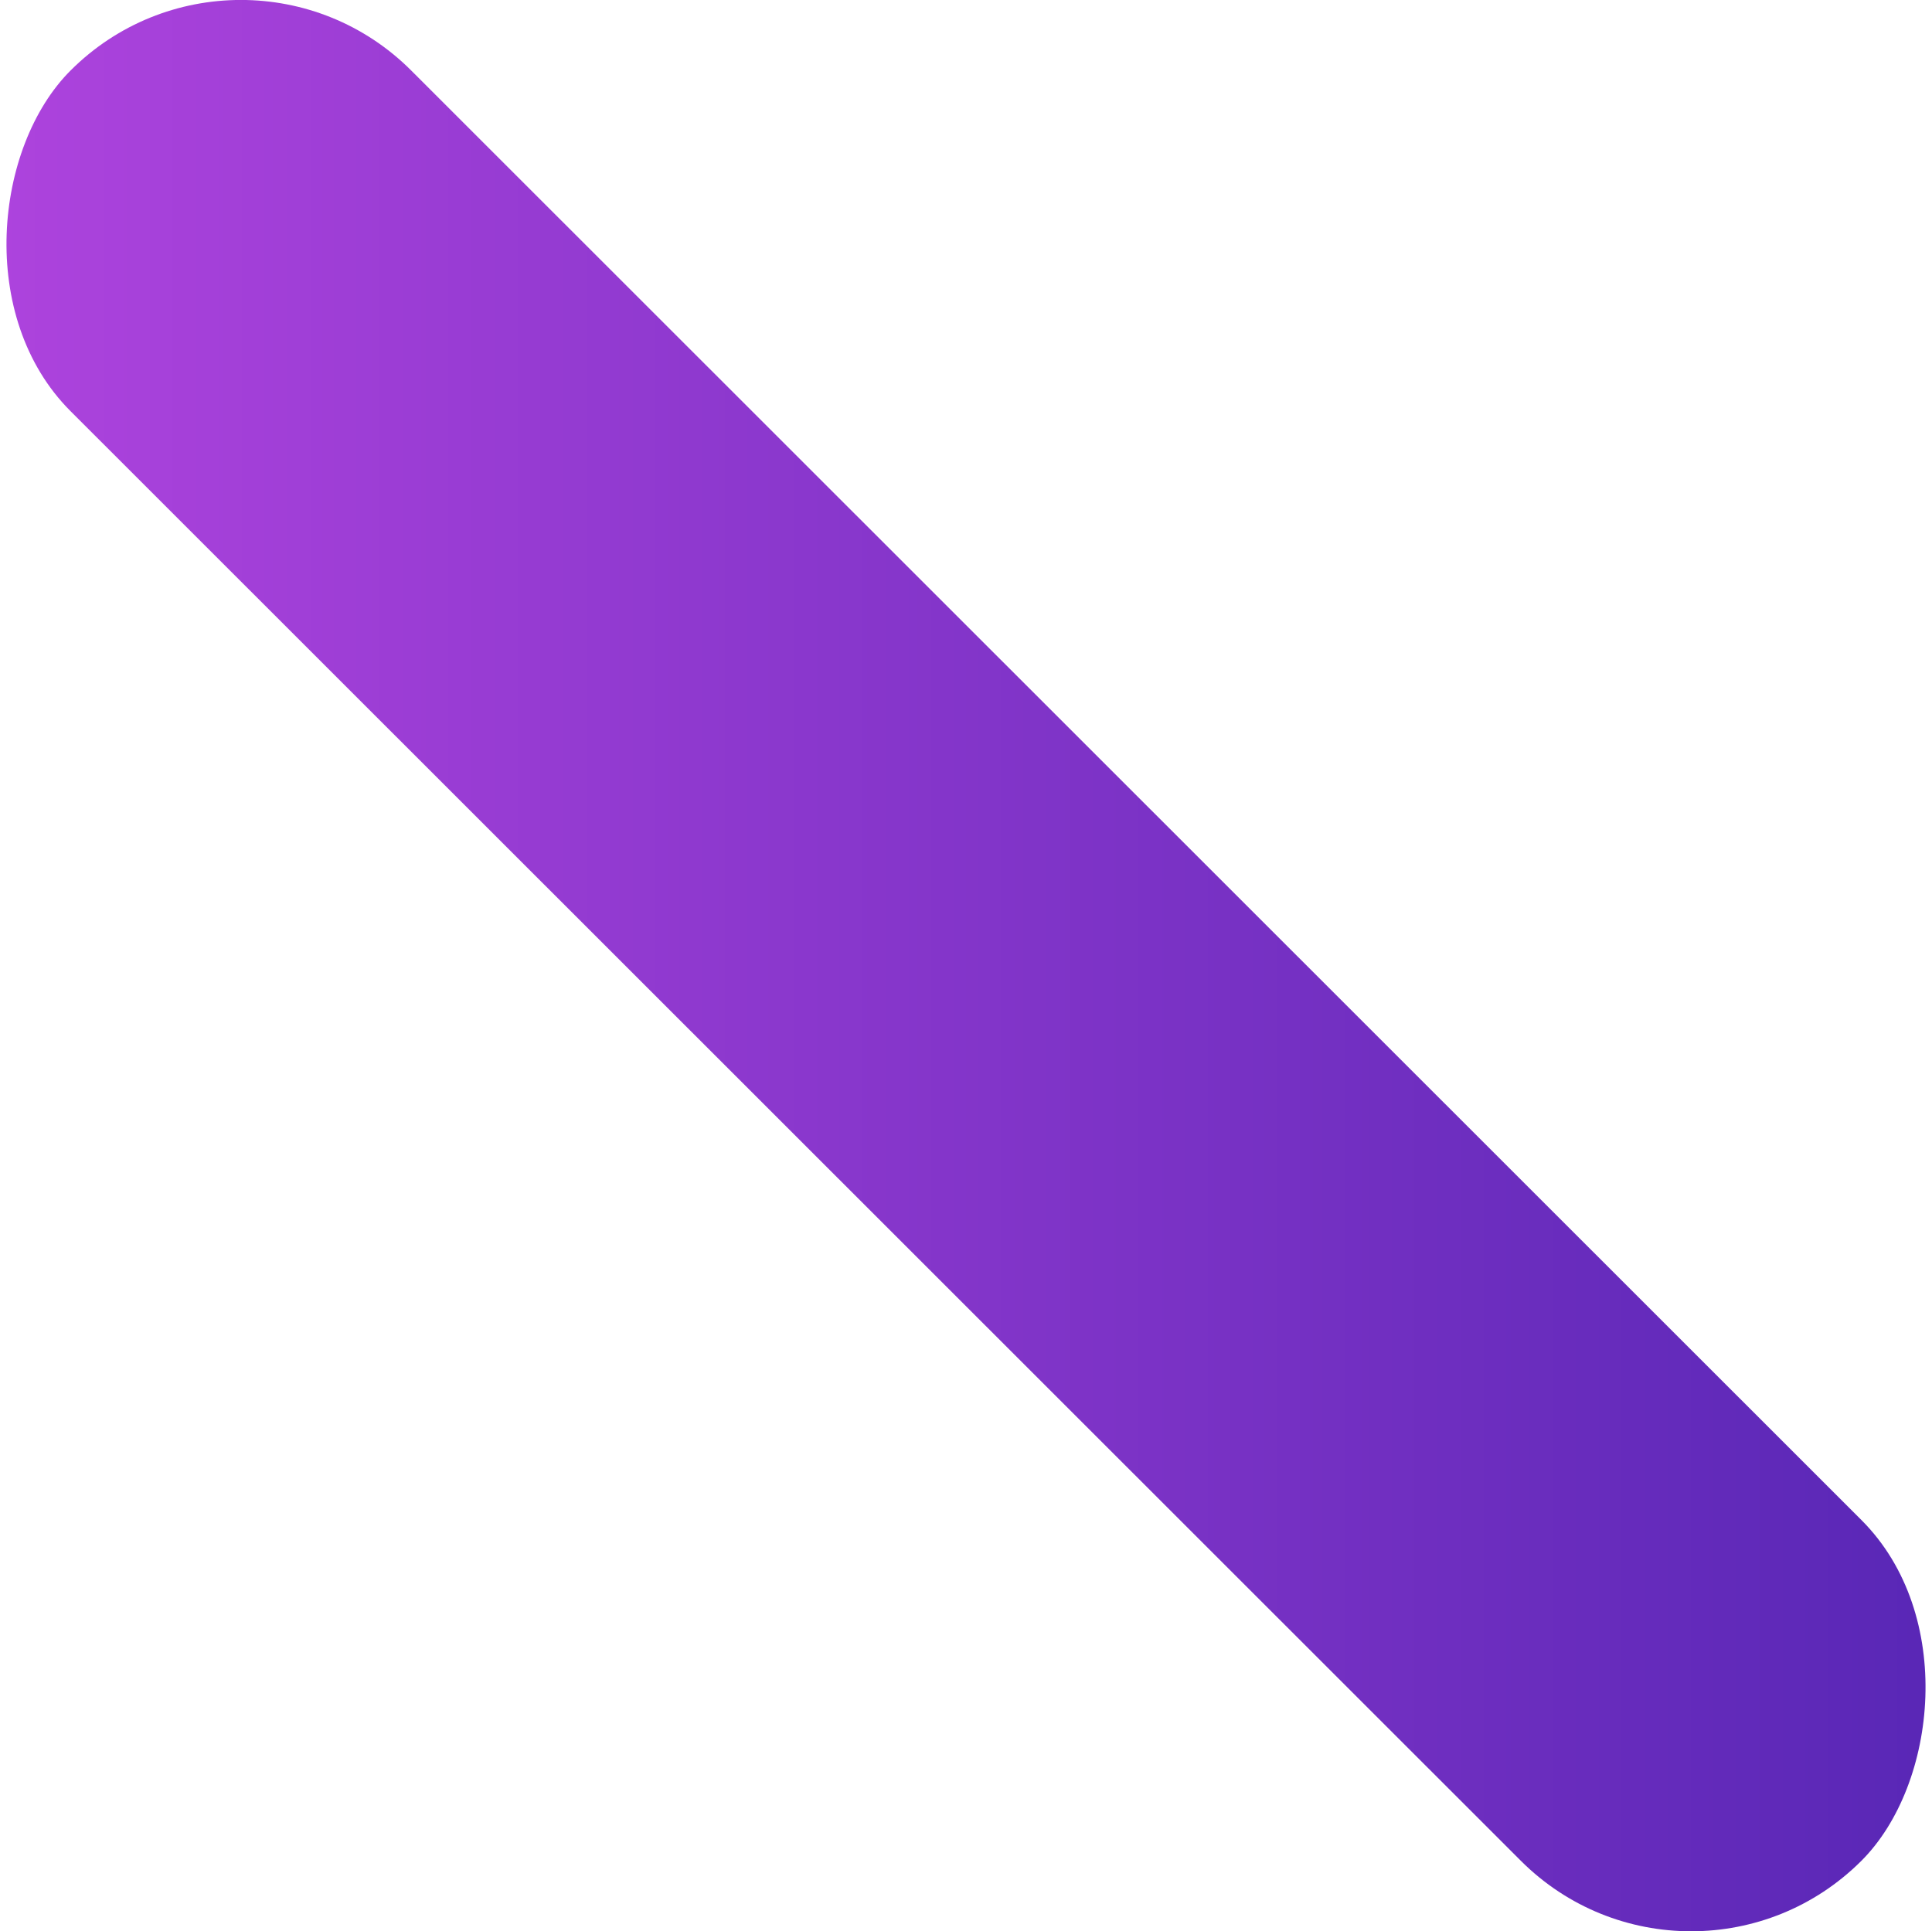 <?xml version="1.0" encoding="UTF-8"?> <svg xmlns="http://www.w3.org/2000/svg" xmlns:xlink="http://www.w3.org/1999/xlink" viewBox="0 0 425.34 425.23"> <defs> <style>.a{fill:url(#a);}</style> <linearGradient id="a" y1="212.62" x2="425.34" y2="212.62" gradientTransform="translate(-88.05 212.6) rotate(-44.99)" gradientUnits="userSpaceOnUse"> <stop offset="0" stop-color="#ad43dd"></stop> <stop offset="1" stop-color="#5927b6"></stop> </linearGradient> </defs> <title>Ресурс 114</title> <rect class="a" x="-66.09" y="159.58" width="557.52" height="106.07" rx="53.03" transform="translate(212.58 -88.11) rotate(44.99)"></rect> </svg> 